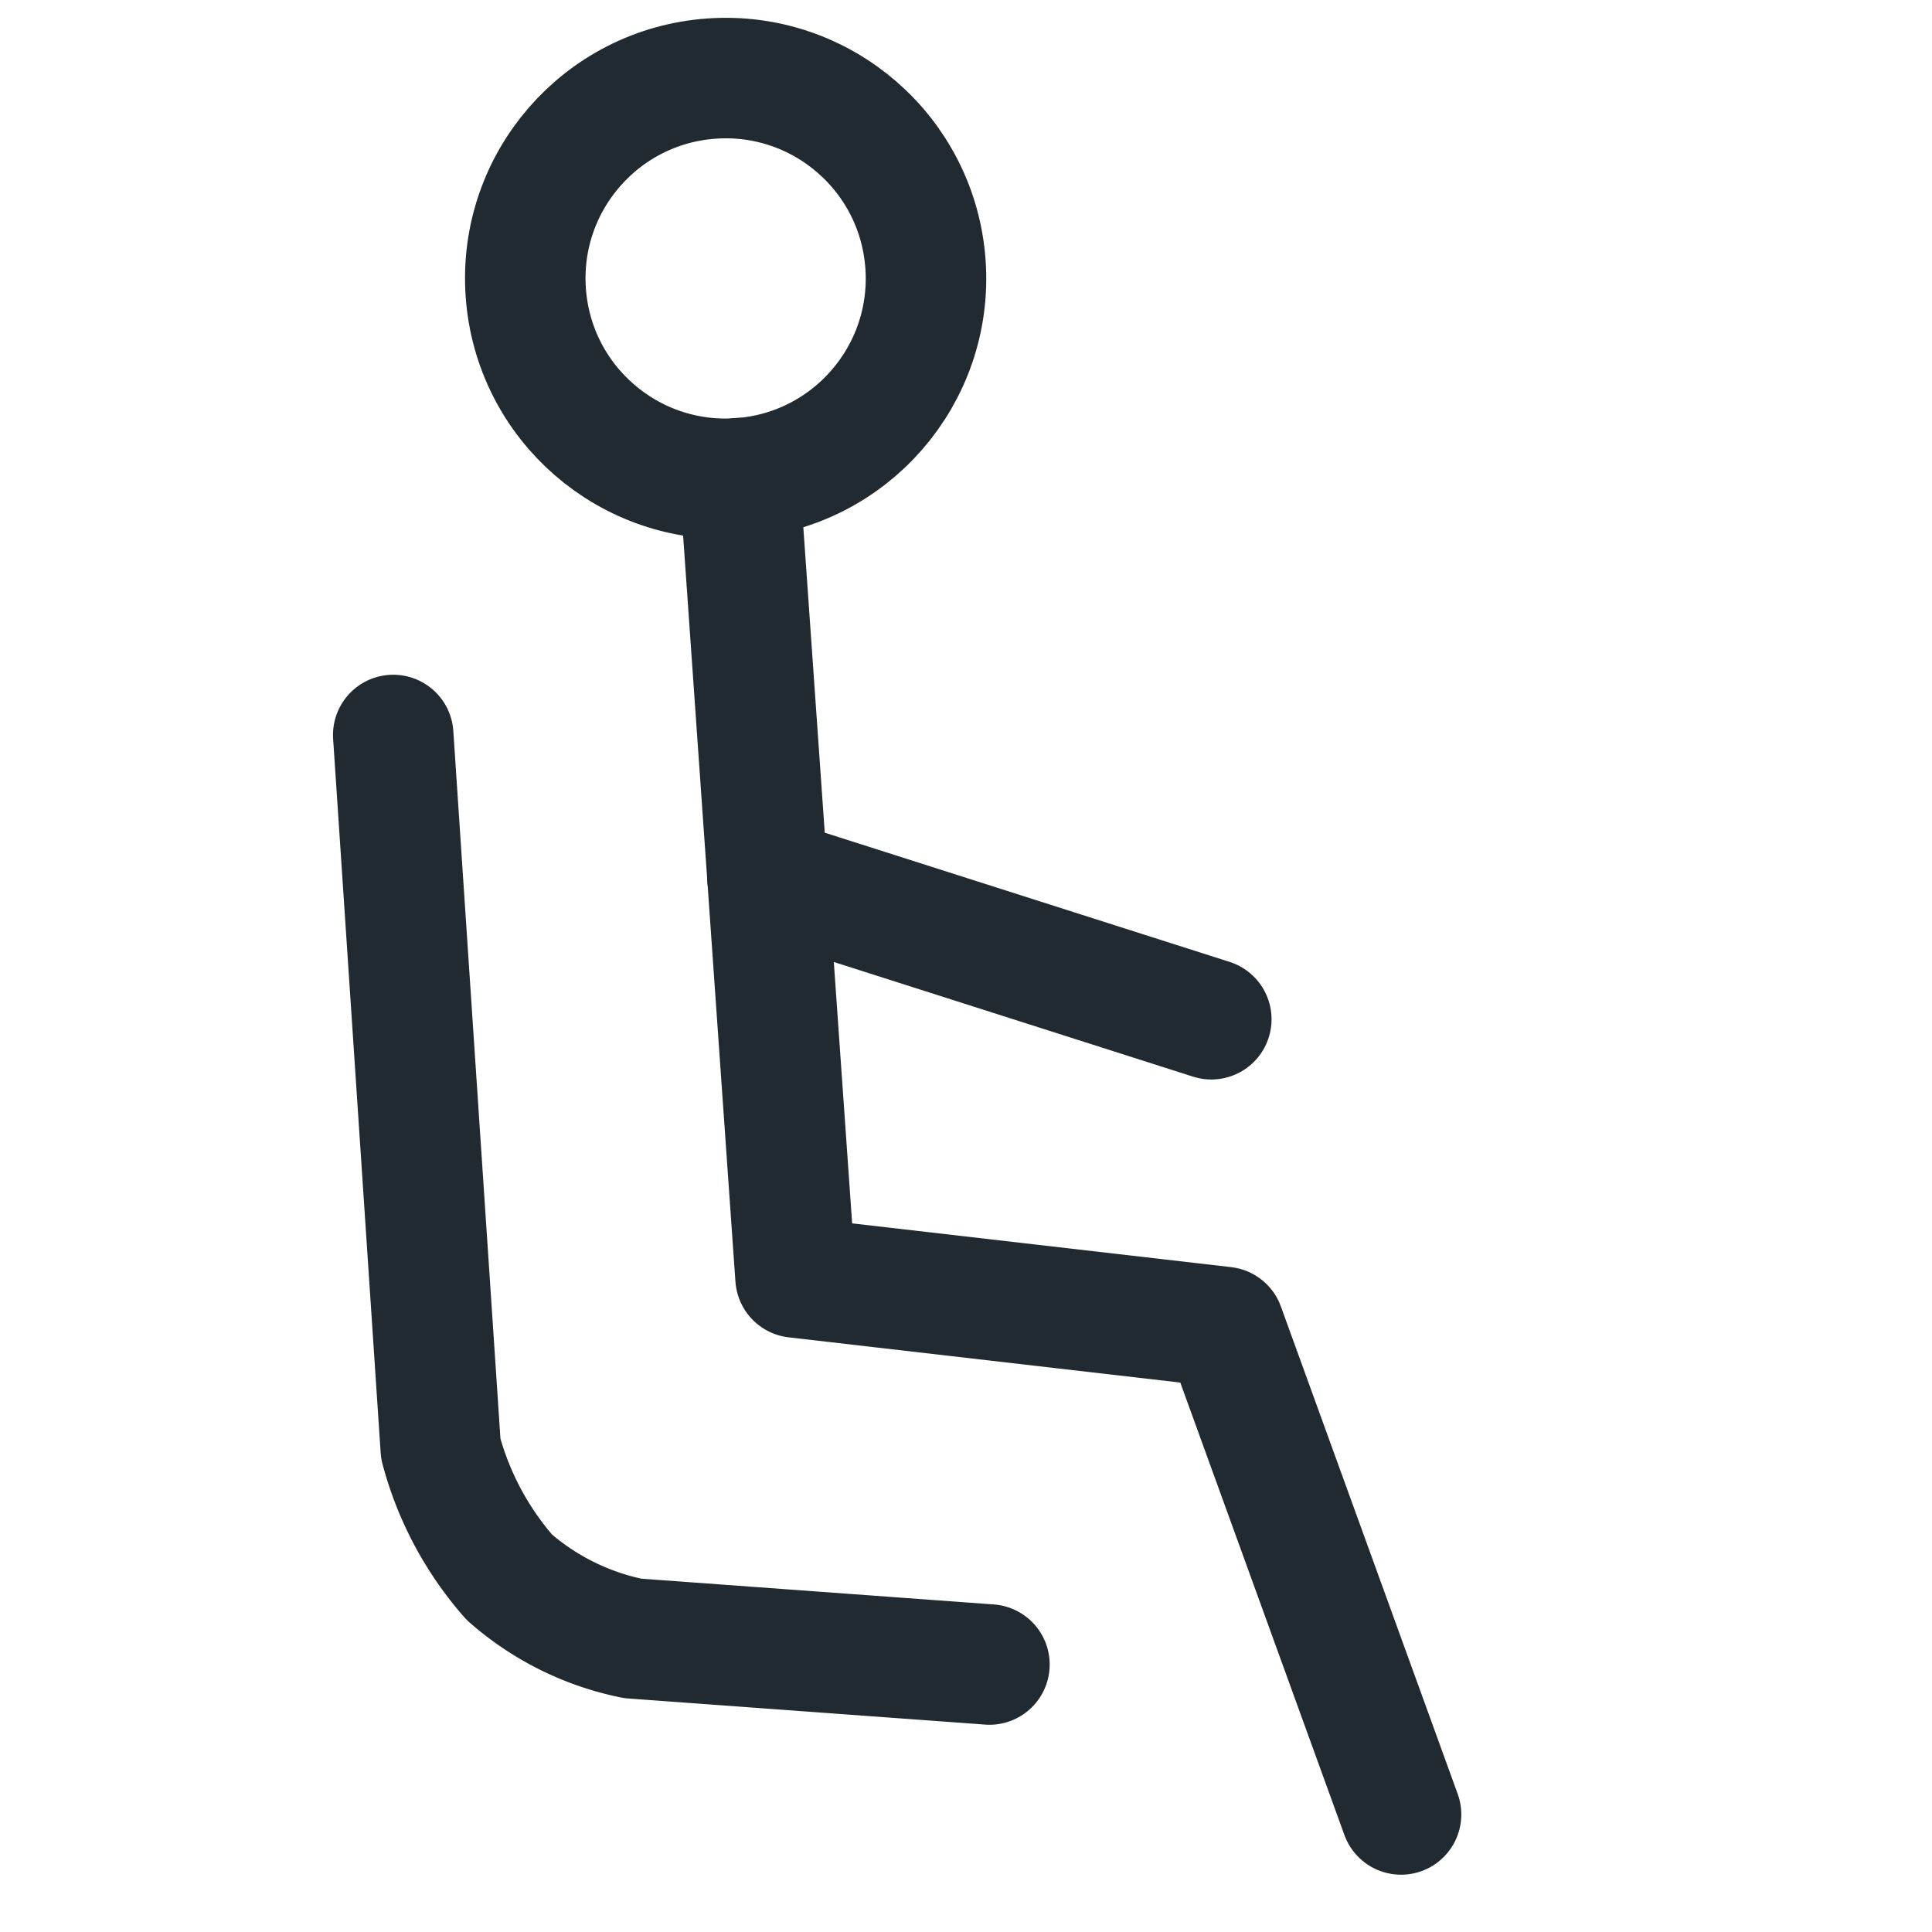 <svg xmlns="http://www.w3.org/2000/svg" width="18" height="18" viewBox="0 0 24 24.06">
    <path d="M0,0H24V24H0Z" fill="none"/>
    <ellipse cx="2.494" cy="2.494" rx="2.494" ry="2.494" transform="matrix(0.998, -0.07, 0.07, 0.998, 6.343, 1.153)" fill="none" stroke="#212a30" stroke-linecap="round" stroke-linejoin="round" stroke-width="1.5"/>
    <path d="M0,0V9.975l5.28.988L7.051,17.17" transform="matrix(0.998, -0.07, 0.07, 0.998, 9.179, 5.954)" fill="none" stroke="#212a30" stroke-linecap="round" stroke-linejoin="round" stroke-width="1.5"/>
    <line x2="5.662" y2="1.277" transform="matrix(0.996, 0.087, -0.087, 0.996, 9.527, 10.929)" fill="none" stroke="#212a30" stroke-linecap="round" stroke-linejoin="round" stroke-width="1.5"/>
    <path d="M.953-1.013l.592,8.889a3.971,3.971,0,0,0,.854,1.6,3.332,3.332,0,0,0,1.537.762l4.442.325" transform="translate(3.914 10.166)" fill="none" stroke="#212a30" stroke-linecap="round" stroke-linejoin="round" stroke-width="1.5"/>
</svg>